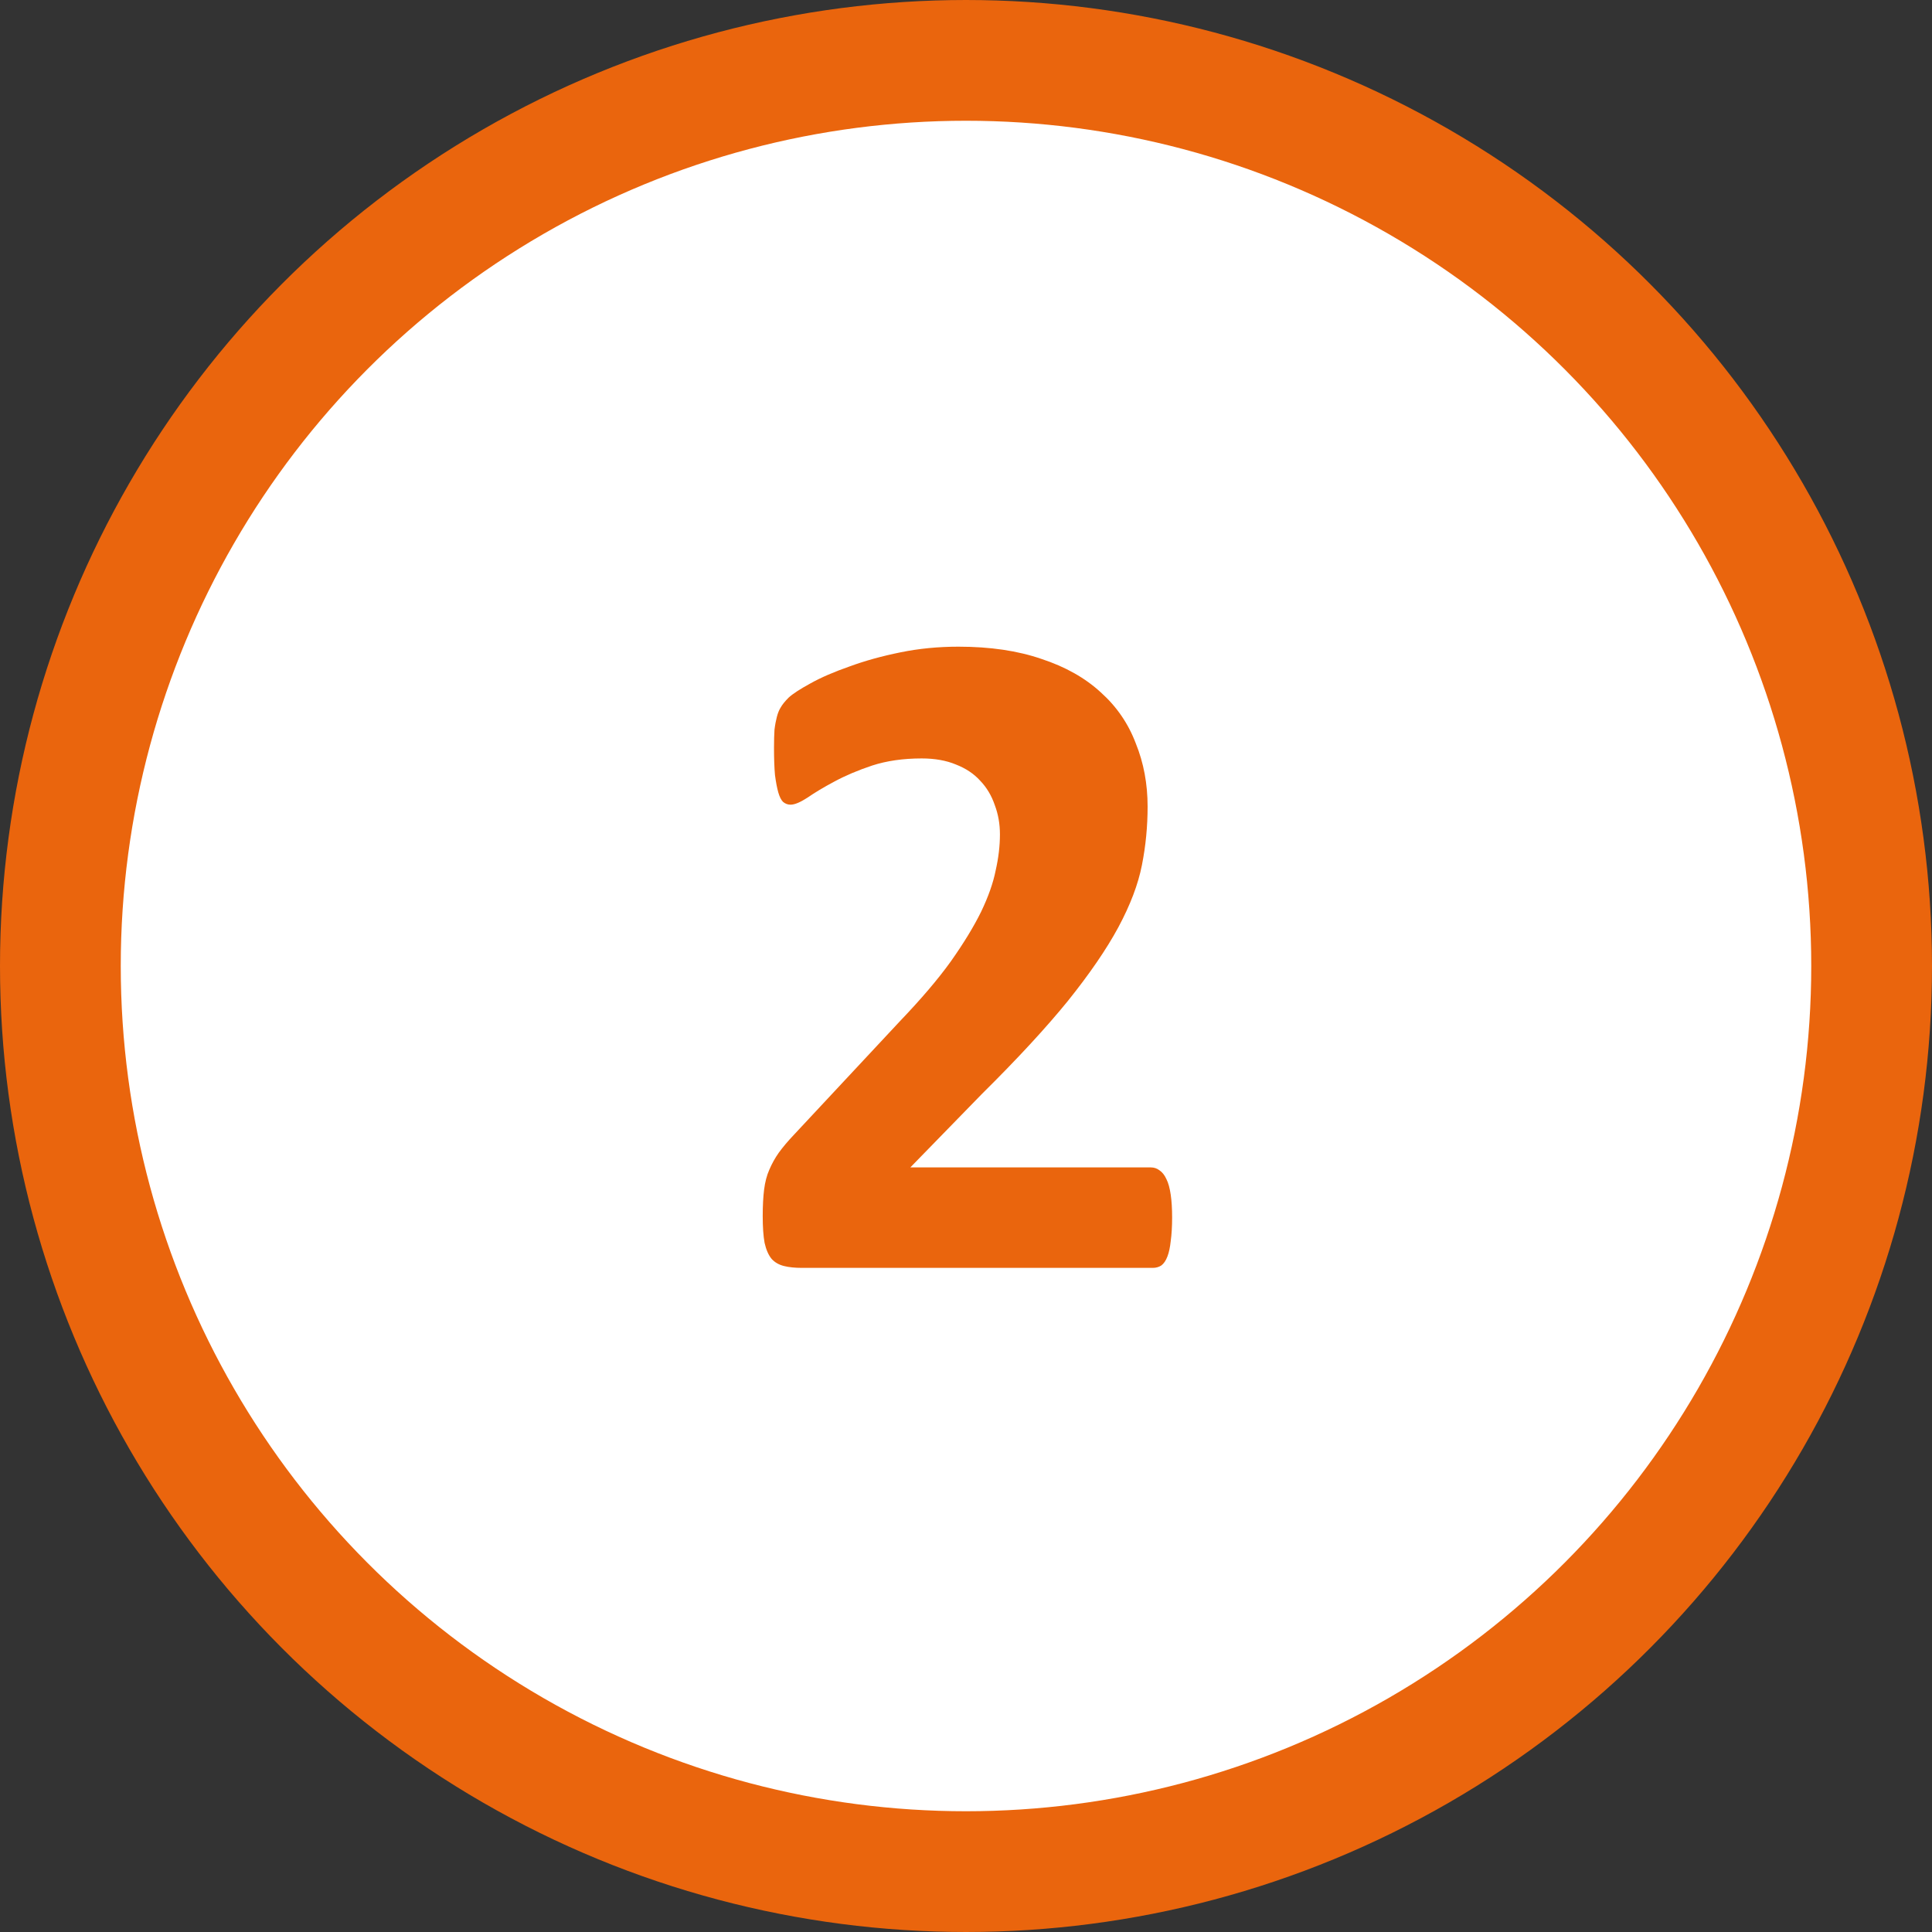 <svg width="32" height="32" viewBox="0 0 32 32" fill="none" xmlns="http://www.w3.org/2000/svg">
<rect x="0" y="0" width="32" height="32" fill="#333333" stroke="none"/>
<circle cx="16" cy="16" r="15" fill="white" stroke="#EA650D" stroke-width="2"/>
<path d="M19.414 20.164C19.414 20.315 19.406 20.445 19.391 20.555C19.38 20.659 19.362 20.745 19.336 20.812C19.31 20.88 19.276 20.93 19.234 20.961C19.193 20.987 19.146 21 19.094 21H13.281C13.167 21 13.068 20.99 12.984 20.969C12.901 20.948 12.833 20.909 12.781 20.852C12.729 20.789 12.69 20.701 12.664 20.586C12.643 20.471 12.633 20.323 12.633 20.141C12.633 19.969 12.641 19.823 12.656 19.703C12.672 19.578 12.7 19.469 12.742 19.375C12.784 19.276 12.836 19.182 12.898 19.094C12.966 19 13.052 18.898 13.156 18.789L14.906 16.914C15.255 16.549 15.537 16.219 15.75 15.922C15.963 15.62 16.13 15.346 16.25 15.102C16.37 14.852 16.451 14.622 16.492 14.414C16.539 14.206 16.562 14.008 16.562 13.82C16.562 13.648 16.534 13.487 16.477 13.336C16.424 13.18 16.344 13.044 16.234 12.93C16.13 12.815 15.997 12.727 15.836 12.664C15.675 12.596 15.484 12.562 15.266 12.562C14.958 12.562 14.685 12.602 14.445 12.68C14.211 12.758 14.003 12.846 13.82 12.945C13.643 13.039 13.495 13.128 13.375 13.211C13.255 13.289 13.162 13.328 13.094 13.328C13.047 13.328 13.005 13.312 12.969 13.281C12.938 13.25 12.912 13.198 12.891 13.125C12.87 13.052 12.852 12.956 12.836 12.836C12.825 12.711 12.82 12.56 12.82 12.383C12.82 12.263 12.823 12.164 12.828 12.086C12.838 12.003 12.852 11.932 12.867 11.875C12.883 11.812 12.904 11.76 12.93 11.719C12.956 11.672 13 11.617 13.062 11.555C13.13 11.492 13.25 11.414 13.422 11.32C13.599 11.221 13.815 11.128 14.07 11.039C14.325 10.945 14.607 10.867 14.914 10.805C15.221 10.742 15.542 10.711 15.875 10.711C16.401 10.711 16.859 10.779 17.25 10.914C17.646 11.044 17.974 11.229 18.234 11.469C18.495 11.703 18.688 11.984 18.812 12.312C18.943 12.635 19.008 12.984 19.008 13.359C19.008 13.688 18.977 14.01 18.914 14.328C18.852 14.646 18.721 14.99 18.523 15.359C18.326 15.724 18.047 16.13 17.688 16.578C17.328 17.021 16.852 17.537 16.258 18.125L15.078 19.336H19.062C19.115 19.336 19.162 19.352 19.203 19.383C19.25 19.414 19.289 19.463 19.32 19.531C19.352 19.594 19.375 19.68 19.391 19.789C19.406 19.893 19.414 20.018 19.414 20.164Z" fill="#EA650D"/>
</svg>
